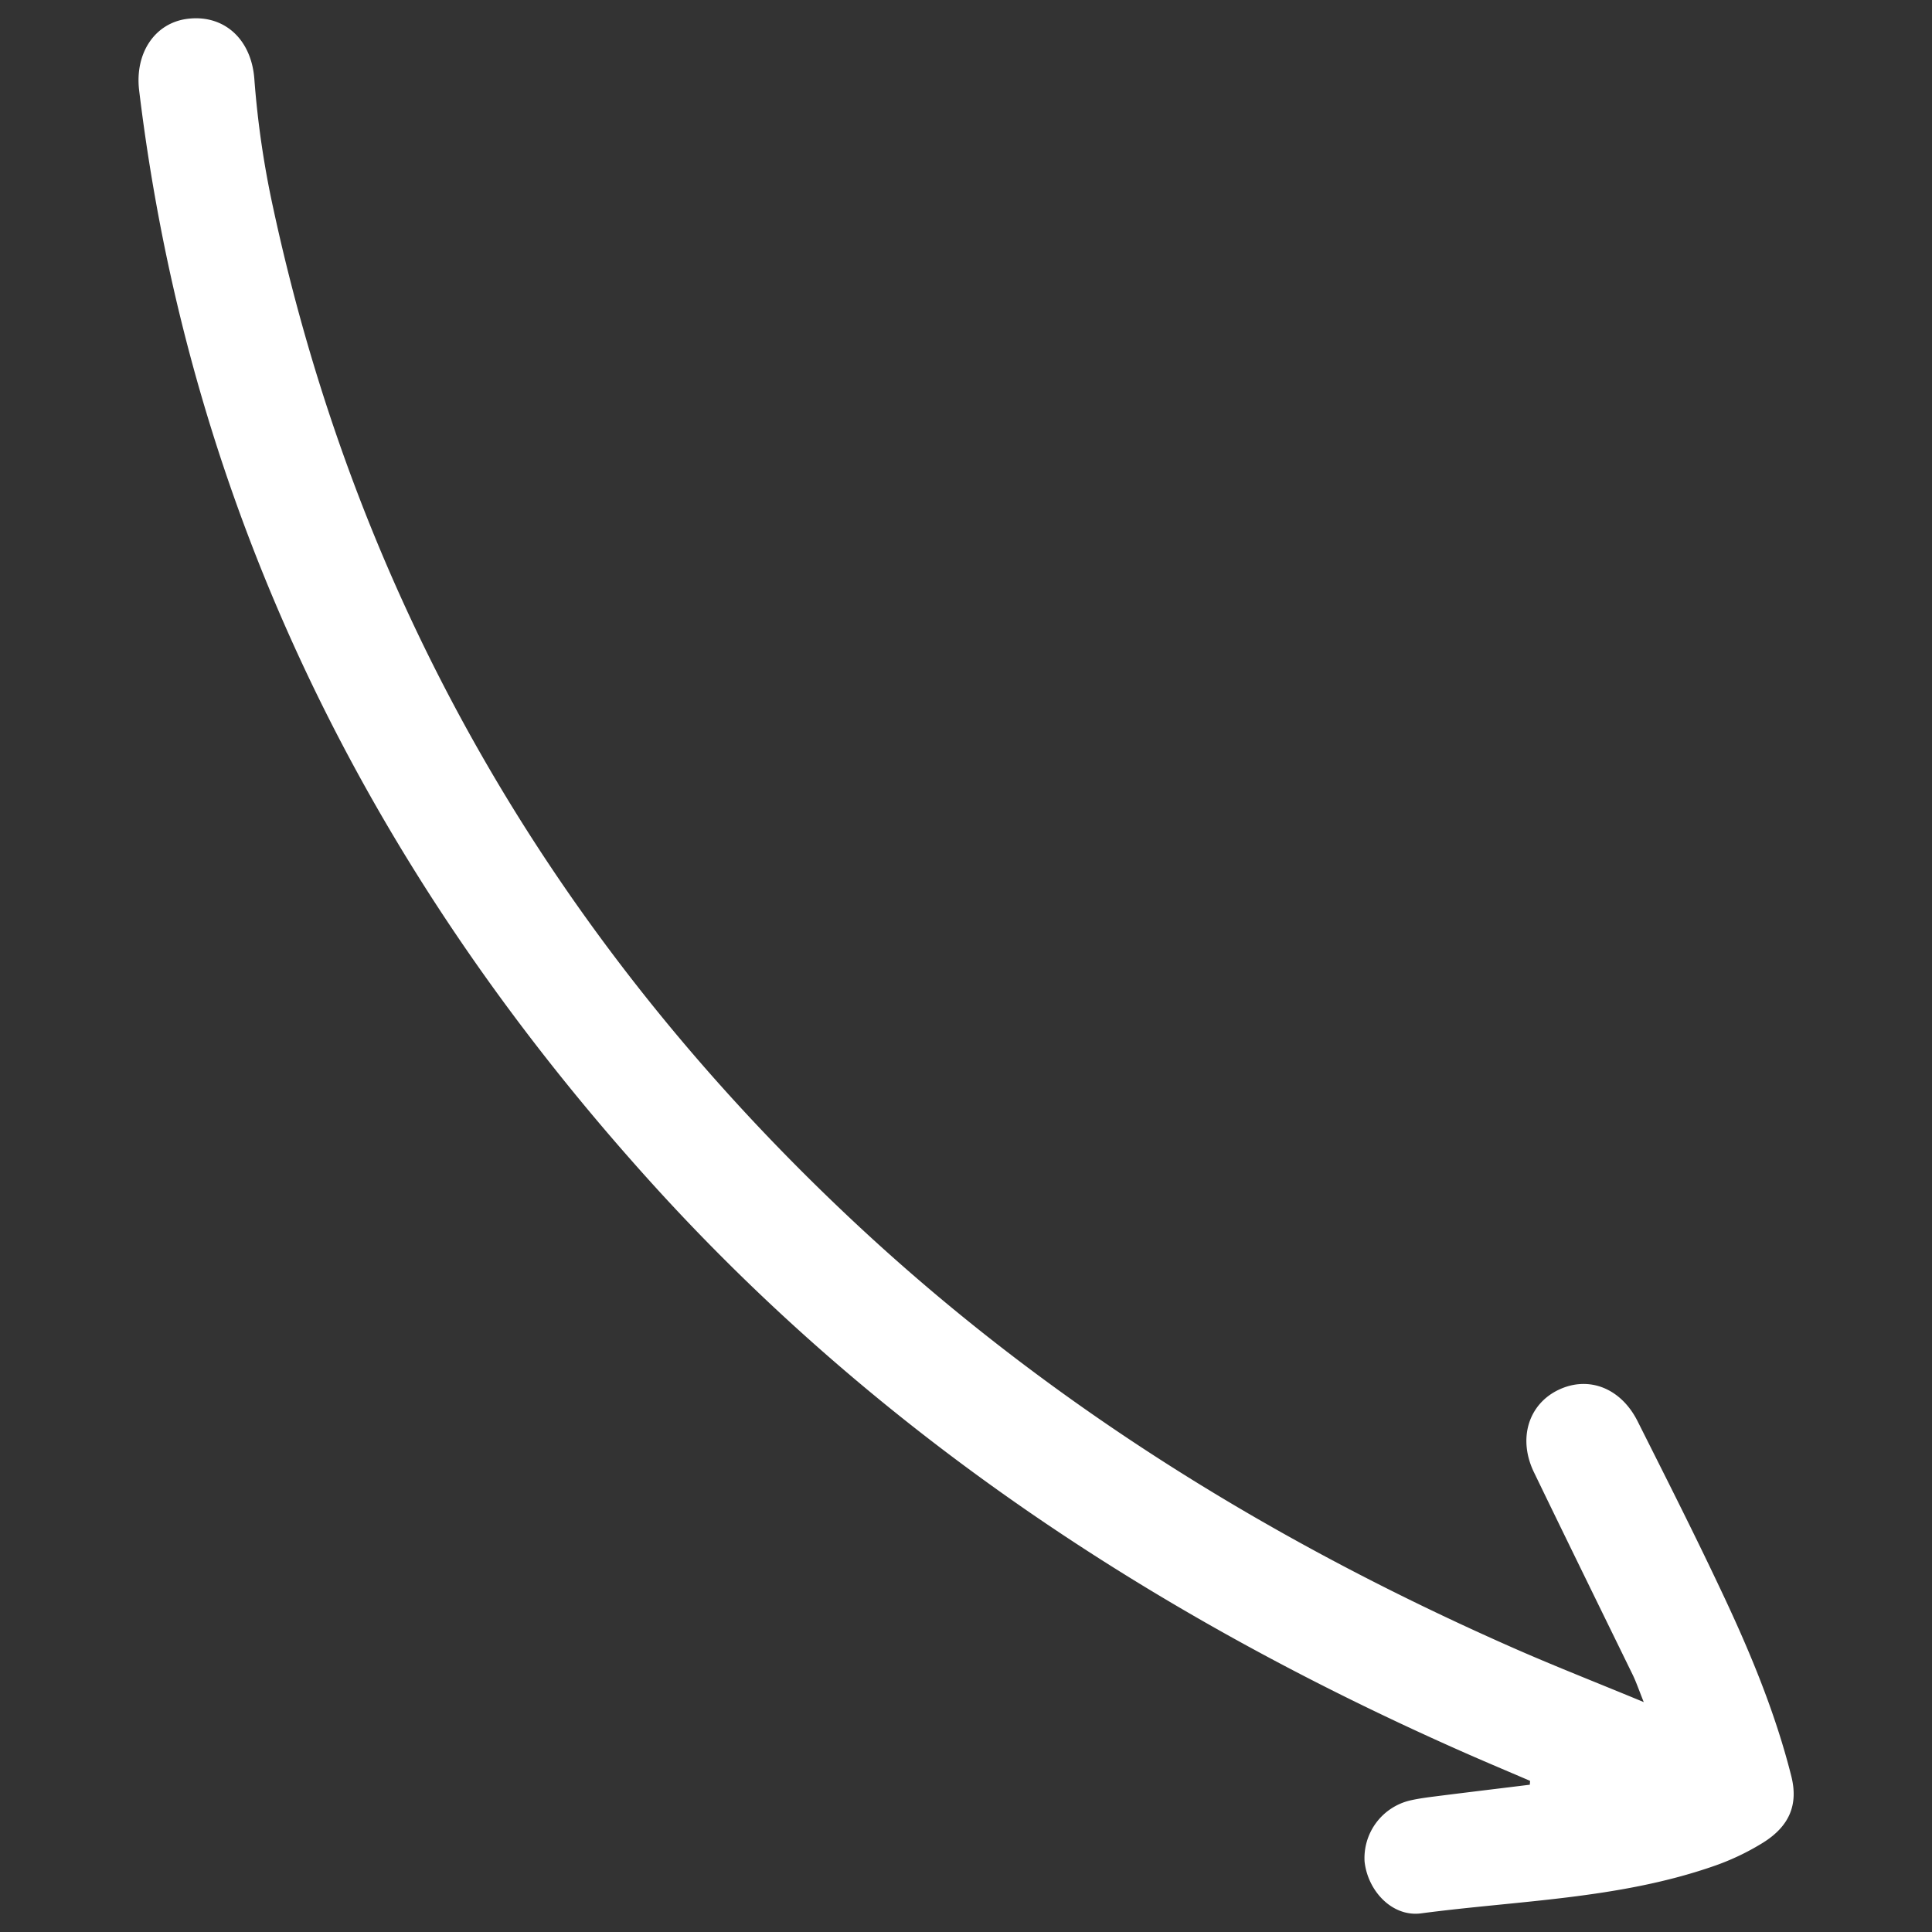 <svg id="Layer_1" data-name="Layer 1" xmlns="http://www.w3.org/2000/svg" viewBox="0 0 300 300"><rect x="0" y="0" width="300" height="300" fill="#333333" stroke="none"/><defs><style>.cls-1{fill:#fff;}</style></defs><path class="cls-1" d="M237.55,277.13c-4.6.57-9.21,1.12-13.81,1.7-1.62.21-3.26.39-4.85.76a9.2,9.2,0,0,0-7,9.47c.5,4.59,4.3,8.62,8.75,8.05,15.13-2,30.54-2.22,45.17-7.24a38.22,38.22,0,0,0,8-3.77c3.94-2.48,5.49-5.76,4.34-10.31-2.62-10.4-6.8-20.23-11.4-29.87-4-8.45-8.25-16.83-12.45-25.2-2.59-5.18-7.59-7.13-12.26-4.92s-6.39,7.55-3.85,12.81c5.08,10.51,10.23,21,15.34,31.46.54,1.12.94,2.3,1.71,4.23-7.39-3.07-14.15-5.7-20.78-8.64C196.8,239,162.22,217.57,132.14,189.29c-45.93-43.16-76.38-95.22-89.72-157a144.1,144.1,0,0,1-2.93-20.09C39,6,34.73,2.23,29.14,2.92c-5.09.62-8.24,5.33-7.53,11.15,7.91,65.27,35.8,121.25,79.57,169.63,34.95,38.63,77.46,66.74,124.83,87.83,3.84,1.72,7.72,3.34,11.58,5Z"/></svg>